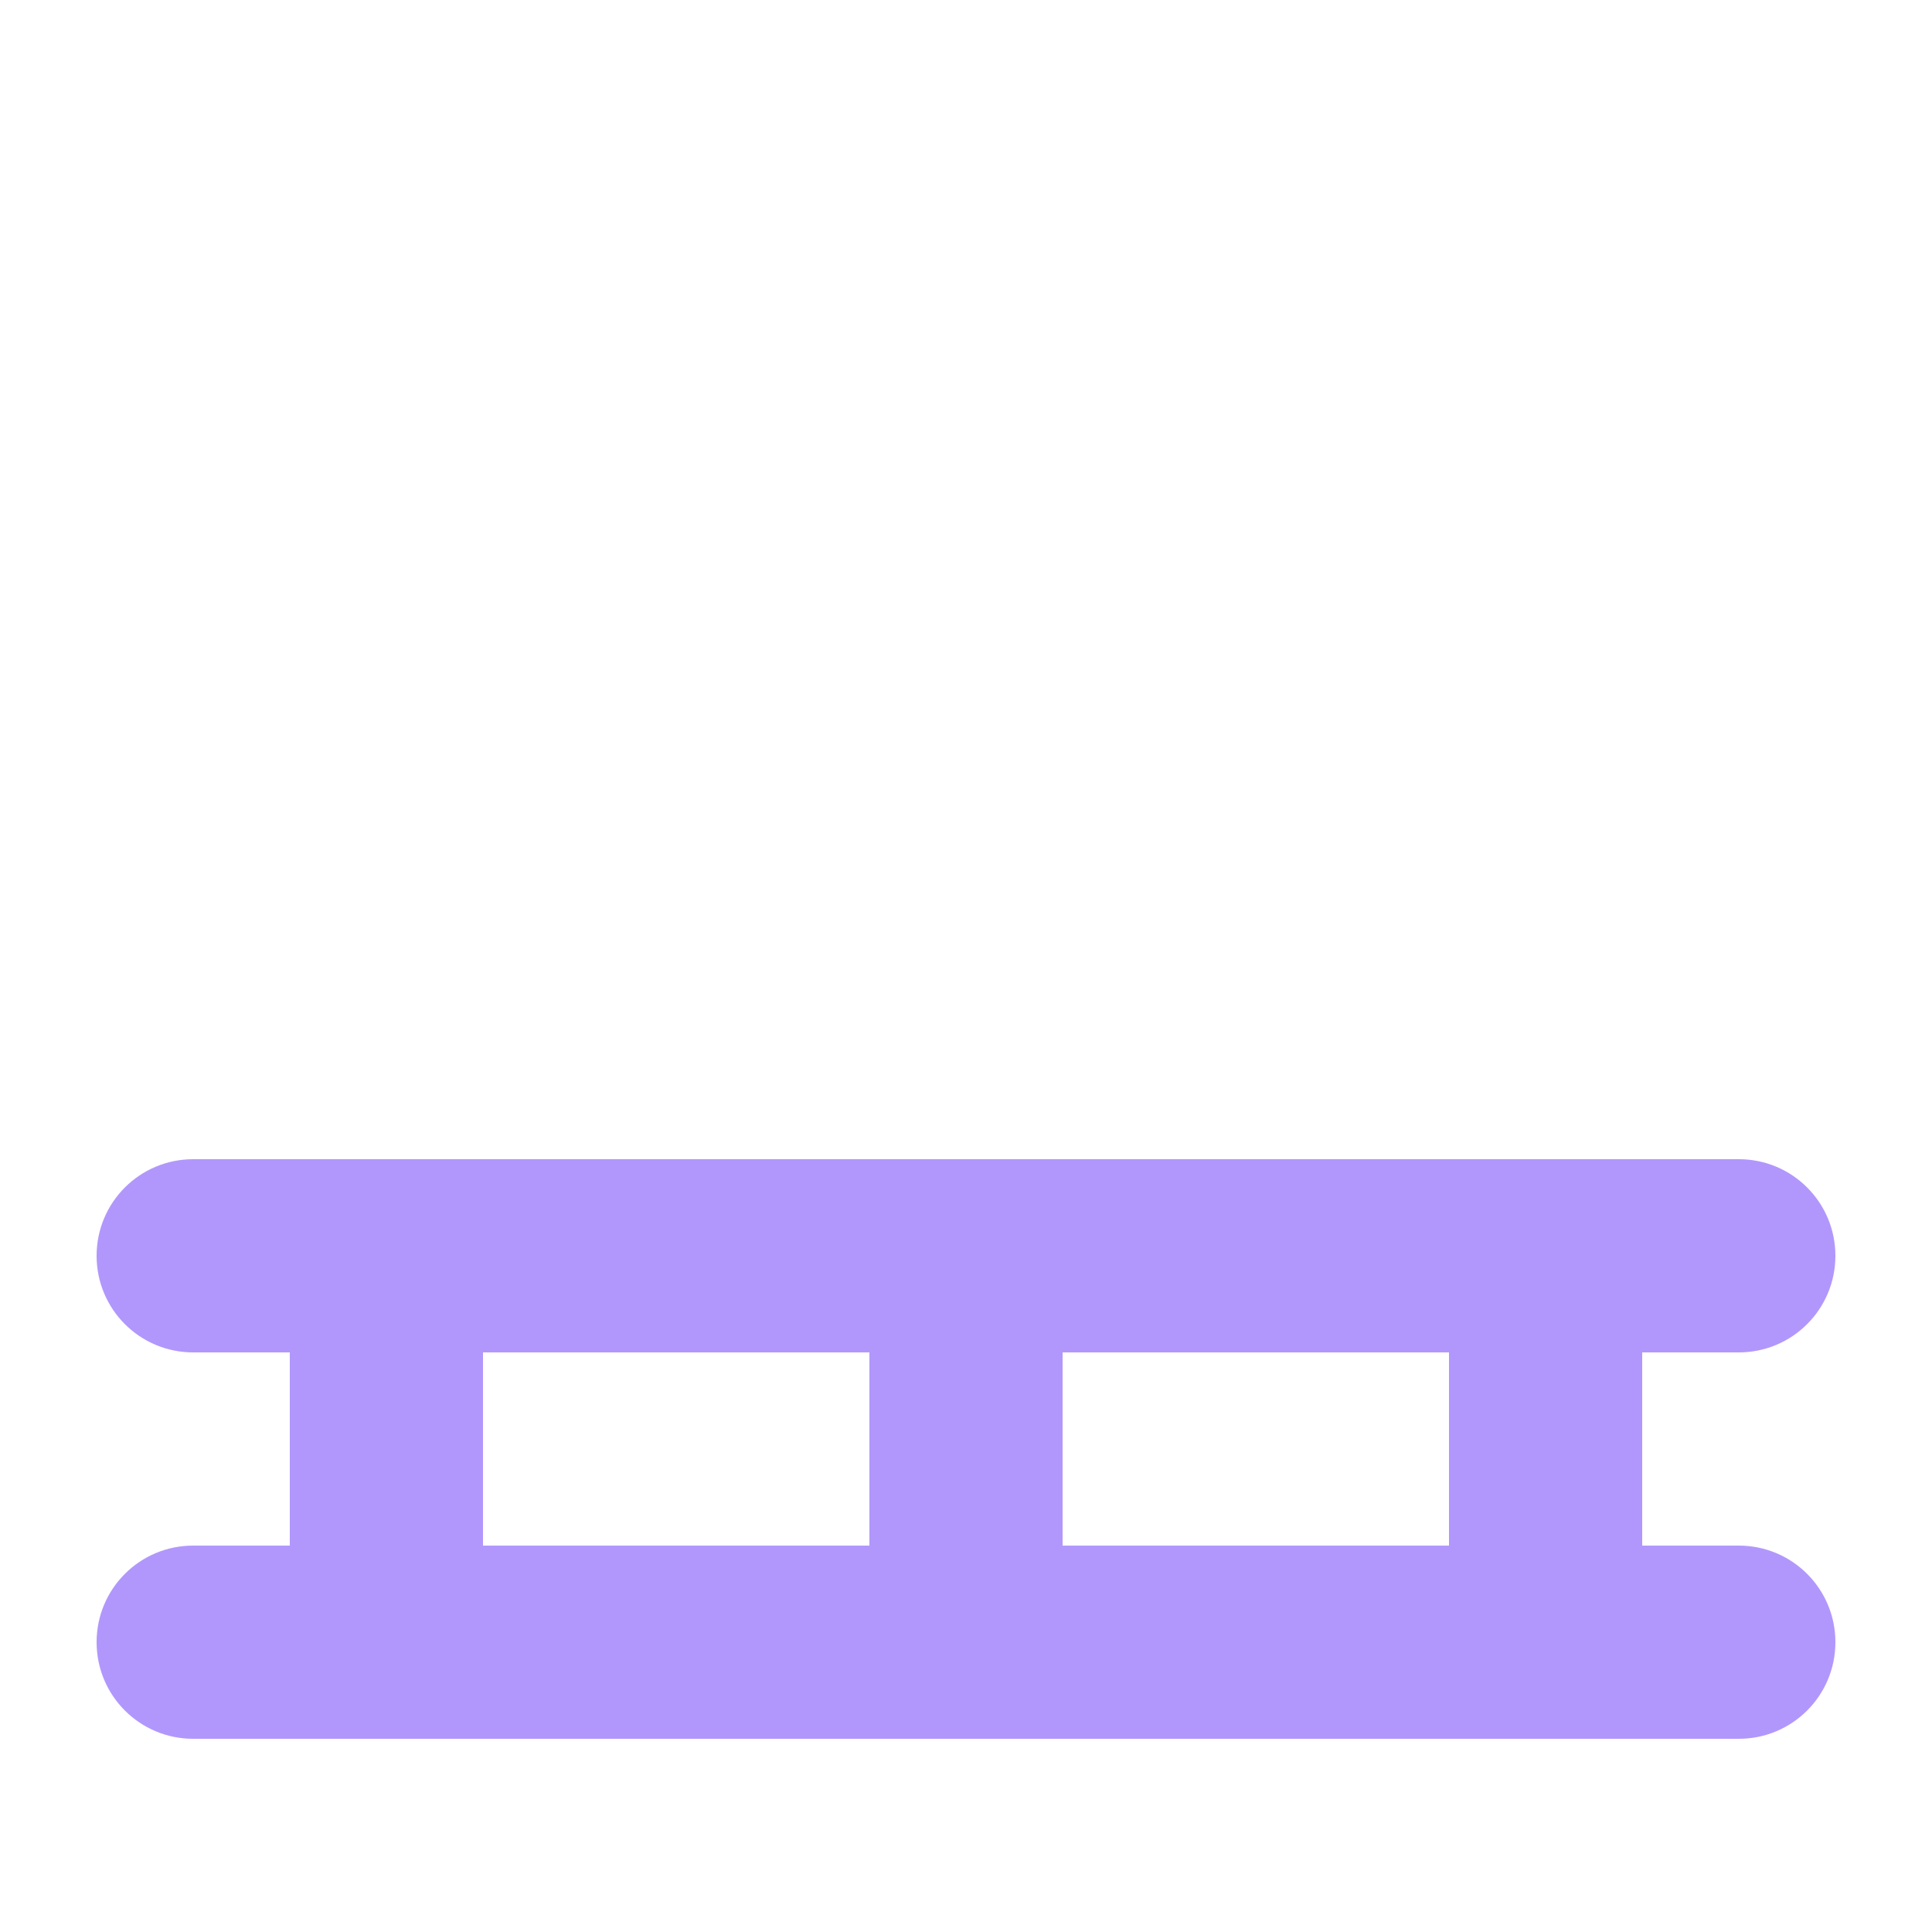 <svg xmlns="http://www.w3.org/2000/svg" viewBox="0 0 640 640"><!--!Font Awesome Free 7.0.0 by @fontawesome - https://fontawesome.com License - https://fontawesome.com/license/free Copyright 2025 Fonticons, Inc.--><path fill="#B197FC" d="M64 384C46.3 384 32 398.3 32 416C32 433.7 46.3 448 64 448L96 448L96 512L64 512C46.3 512 32 526.3 32 544C32 561.7 46.3 576 64 576L576 576C593.7 576 608 561.7 608 544C608 526.3 593.7 512 576 512L544 512L544 448L576 448C593.7 448 608 433.7 608 416C608 398.3 593.7 384 576 384L64 384zM160 448L288 448L288 512L160 512L160 448zM352 448L480 448L480 512L352 512L352 448z"/></svg>